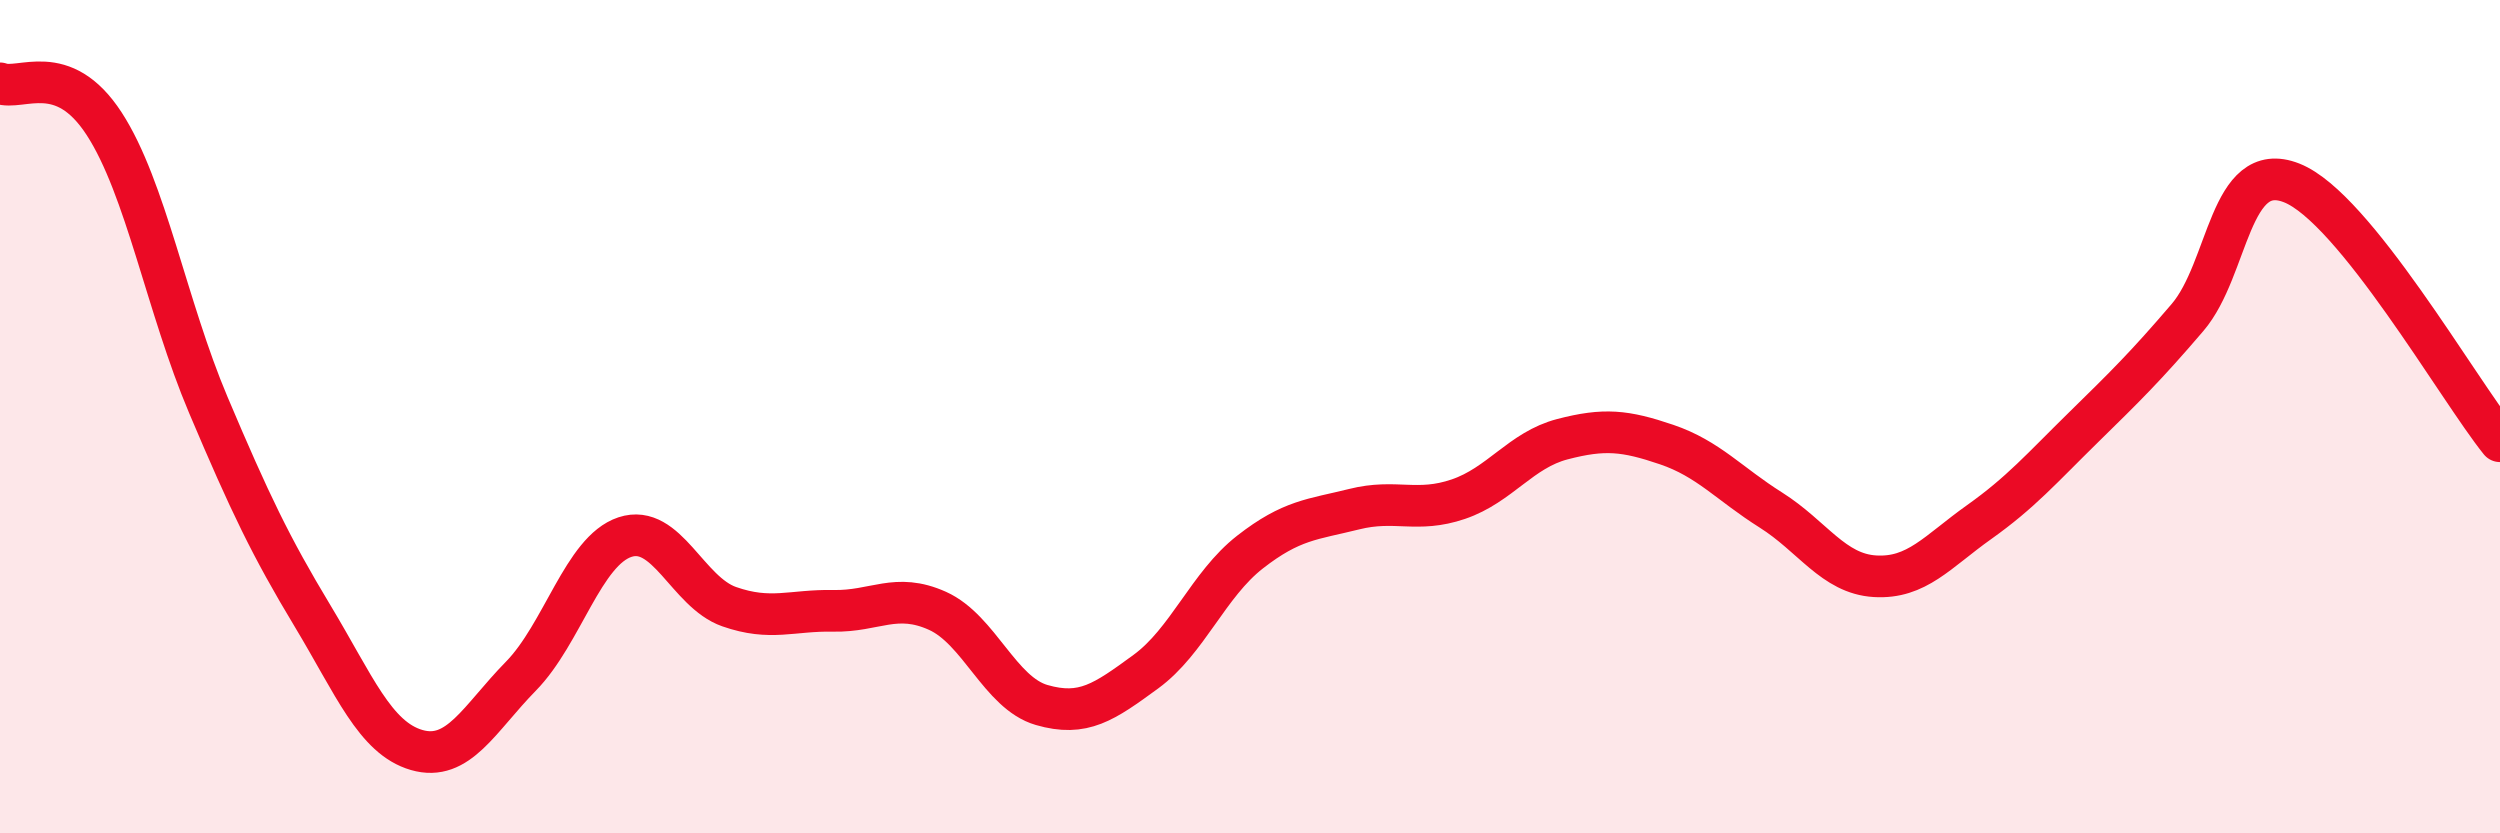 
    <svg width="60" height="20" viewBox="0 0 60 20" xmlns="http://www.w3.org/2000/svg">
      <path
        d="M 0,2 C 0.5,2.19 1.5,1.43 2.5,2.97 C 3.5,4.51 4,7.36 5,9.72 C 6,12.08 6.5,13.12 7.5,14.78 C 8.5,16.44 9,17.71 10,18 C 11,18.29 11.5,17.25 12.5,16.23 C 13.5,15.21 14,13.22 15,12.89 C 16,12.56 16.5,14.21 17.5,14.56 C 18.5,14.91 19,14.64 20,14.66 C 21,14.68 21.5,14.21 22.5,14.66 C 23.5,15.11 24,16.63 25,16.92 C 26,17.21 26.5,16.85 27.5,16.12 C 28.5,15.39 29,14.03 30,13.25 C 31,12.47 31.5,12.47 32.5,12.22 C 33.5,11.97 34,12.32 35,11.98 C 36,11.64 36.5,10.8 37.5,10.54 C 38.5,10.28 39,10.33 40,10.67 C 41,11.01 41.5,11.61 42.5,12.24 C 43.5,12.87 44,13.77 45,13.83 C 46,13.89 46.5,13.24 47.5,12.53 C 48.5,11.82 49,11.24 50,10.26 C 51,9.28 51.5,8.79 52.5,7.62 C 53.5,6.45 53.5,3.8 55,4.39 C 56.5,4.98 59,9.35 60,10.59L60 20L0 20Z"
        fill="#EB0A25"
        opacity="0.1"
        stroke-linecap="round"
        stroke-linejoin="round"
      />
      <path
        d="M 0,2 C 0.5,2.19 1.5,1.43 2.5,2.97 C 3.5,4.51 4,7.36 5,9.72 C 6,12.08 6.5,13.12 7.5,14.78 C 8.5,16.44 9,17.71 10,18 C 11,18.29 11.5,17.25 12.5,16.23 C 13.5,15.21 14,13.22 15,12.89 C 16,12.56 16.5,14.21 17.5,14.56 C 18.5,14.91 19,14.64 20,14.66 C 21,14.68 21.5,14.21 22.5,14.66 C 23.5,15.11 24,16.63 25,16.92 C 26,17.21 26.5,16.85 27.5,16.12 C 28.5,15.39 29,14.03 30,13.25 C 31,12.47 31.5,12.47 32.5,12.22 C 33.5,11.97 34,12.32 35,11.98 C 36,11.64 36.5,10.8 37.5,10.54 C 38.5,10.28 39,10.33 40,10.67 C 41,11.01 41.5,11.61 42.5,12.24 C 43.5,12.87 44,13.77 45,13.83 C 46,13.89 46.5,13.24 47.5,12.53 C 48.5,11.82 49,11.24 50,10.26 C 51,9.28 51.5,8.79 52.5,7.62 C 53.5,6.45 53.5,3.8 55,4.39 C 56.5,4.98 59,9.35 60,10.59"
        stroke="#EB0A25"
        stroke-width="1"
        fill="none"
        stroke-linecap="round"
        stroke-linejoin="round"
      />
    </svg>
  